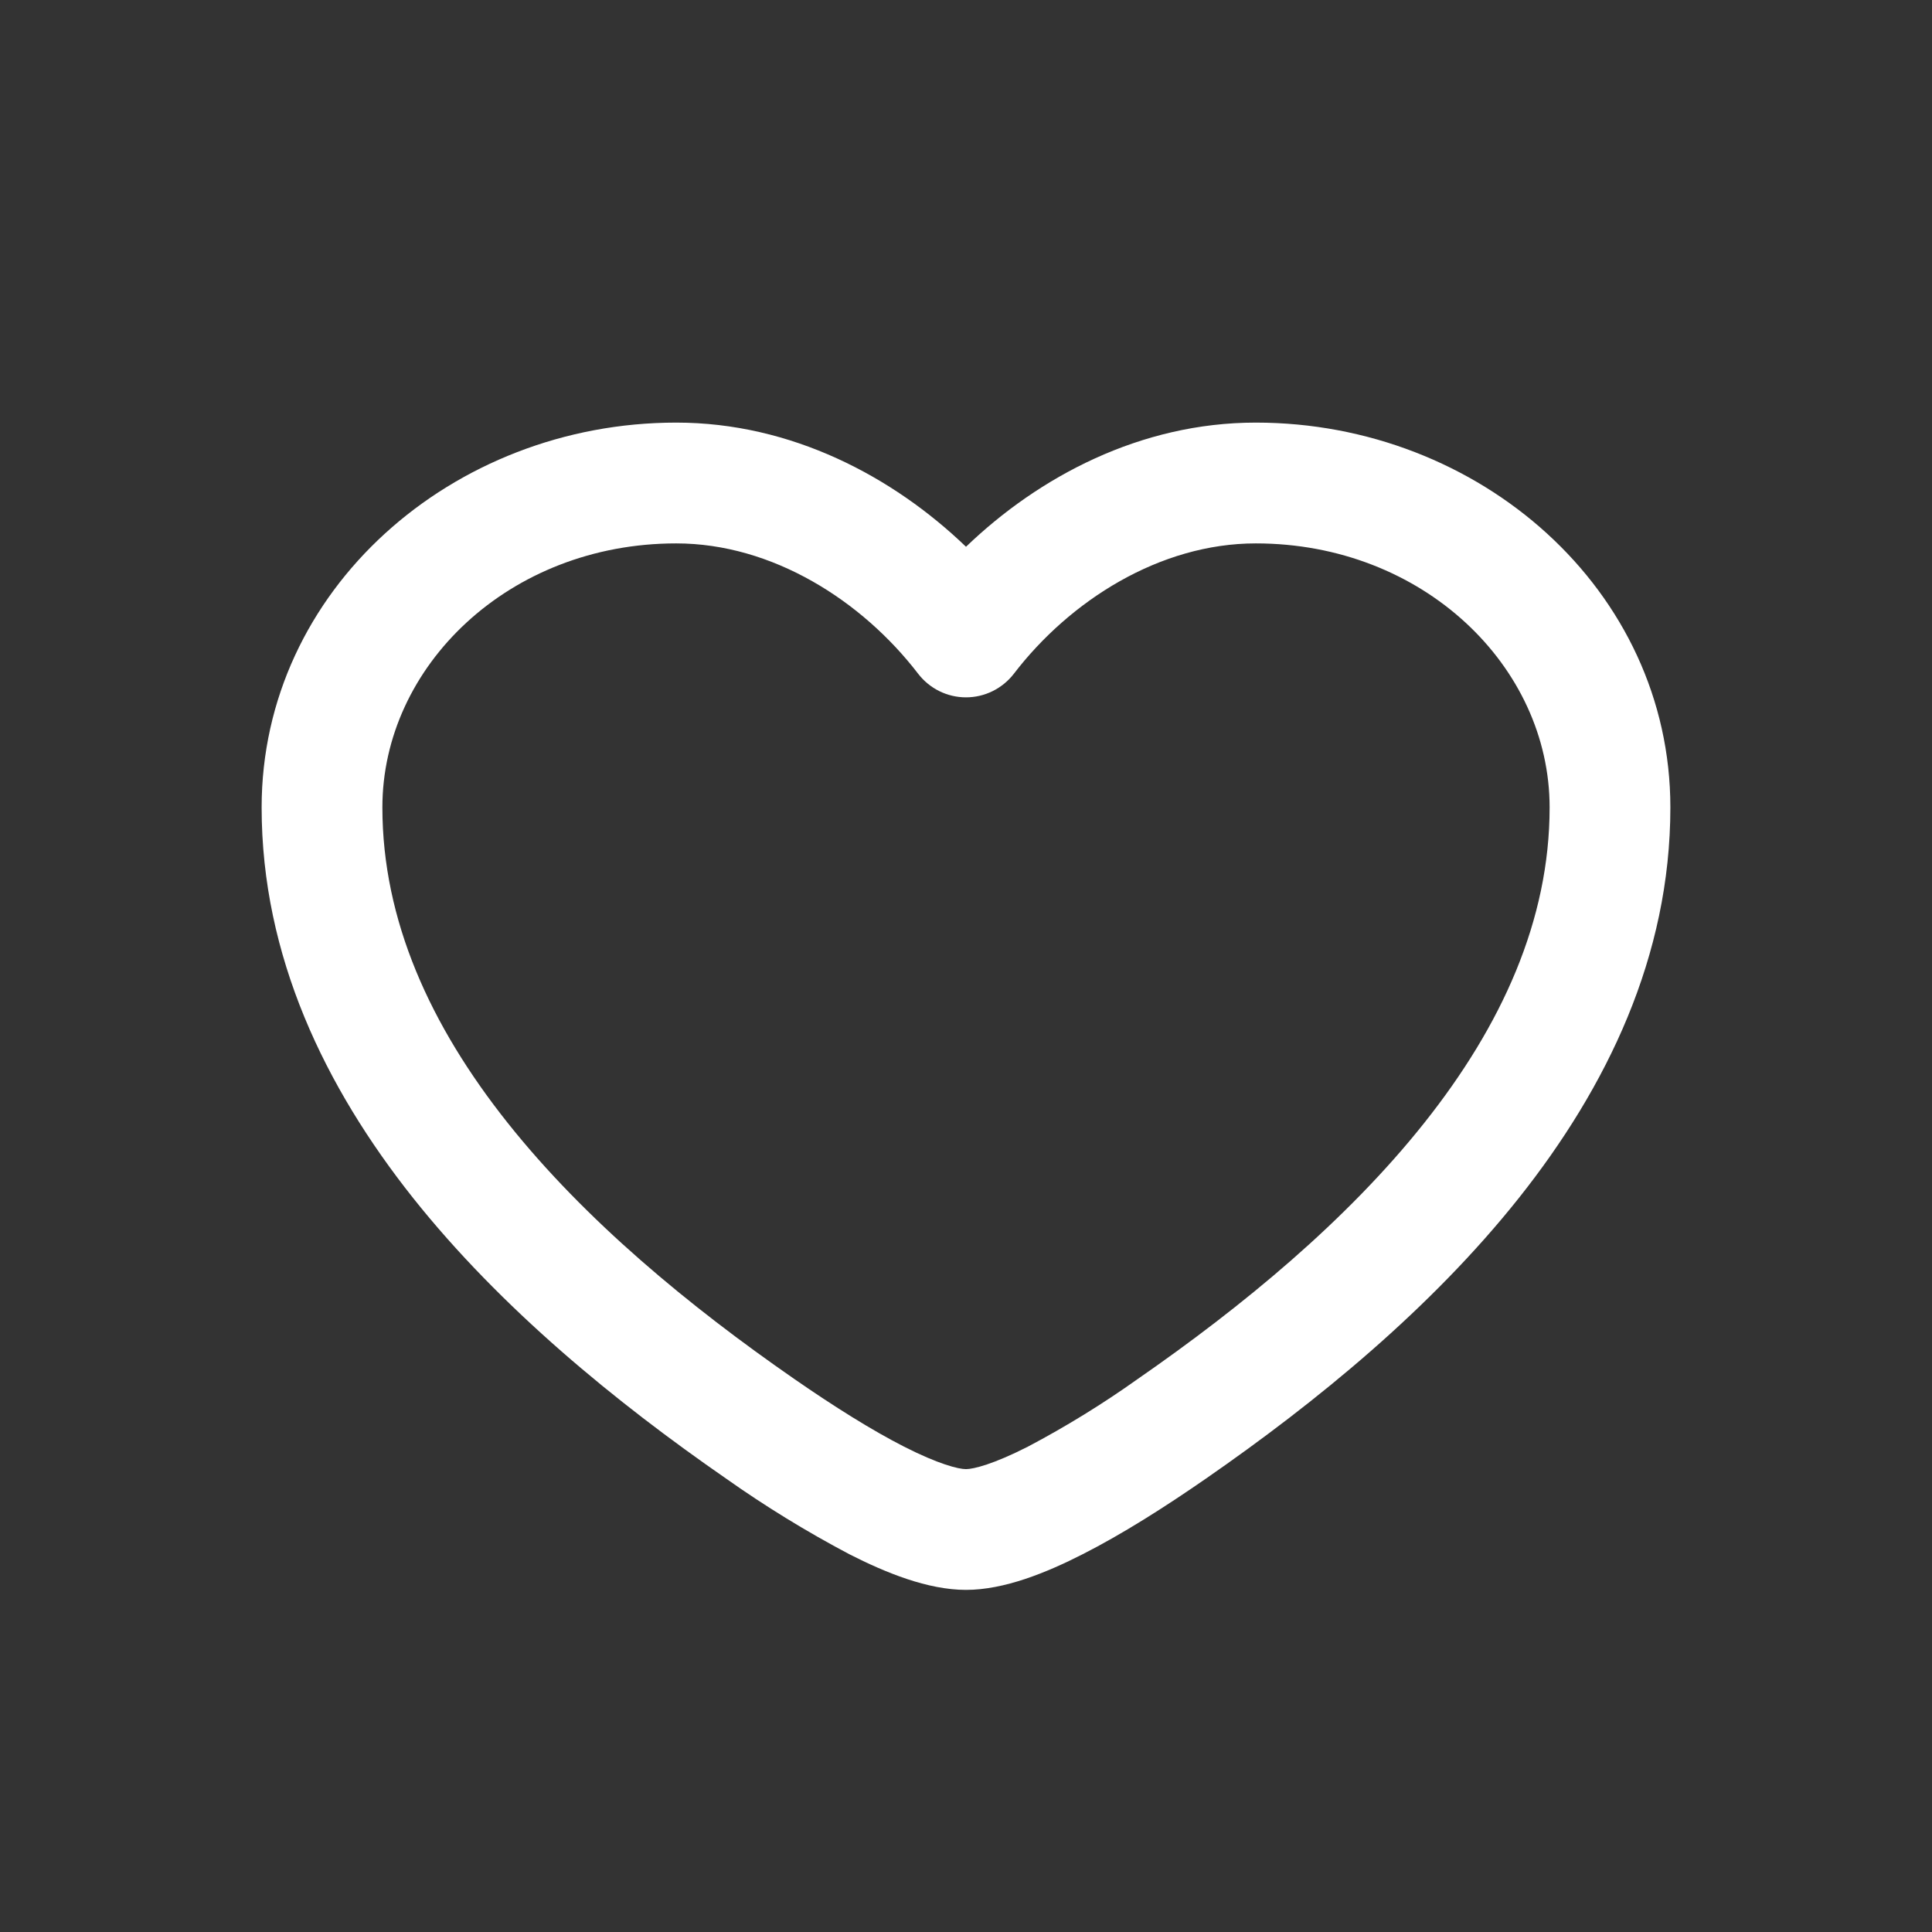 <svg width="38" height="38" viewBox="0 0 38 38" fill="none" xmlns="http://www.w3.org/2000/svg">
<rect x="0" y="0" width="38" height="38" fill="#333333" stroke="none"/>
<g clip-path="url(#clip0_2037_114)">
<path fill-rule="evenodd" clip-rule="evenodd" d="M5.146 15.881C5.146 11.606 8.898 8.312 13.3 8.312C15.569 8.312 17.567 9.377 19 10.754C20.433 9.377 22.429 8.312 24.7 8.312C29.101 8.312 32.854 11.606 32.854 15.881C32.854 18.81 31.605 21.384 29.874 23.563C28.148 25.735 25.887 27.58 23.724 29.079C22.896 29.653 22.062 30.18 21.296 30.569C20.578 30.935 19.752 31.271 19 31.271C18.248 31.271 17.423 30.935 16.704 30.569C15.864 30.125 15.053 29.628 14.277 29.079C12.112 27.58 9.853 25.735 8.125 23.563C6.395 21.384 5.146 18.81 5.146 15.881ZM13.3 10.688C10.006 10.688 7.521 13.11 7.521 15.881C7.521 18.102 8.464 20.172 9.984 22.084C11.507 24 13.558 25.693 15.629 27.127C16.413 27.67 17.149 28.131 17.782 28.454C18.46 28.799 18.852 28.896 19 28.896C19.147 28.896 19.54 28.799 20.219 28.453C20.965 28.059 21.685 27.616 22.372 27.127C24.442 25.693 26.492 24.002 28.015 22.084C29.535 20.172 30.479 18.102 30.479 15.881C30.479 13.11 27.993 10.688 24.7 10.688C22.809 10.688 21.042 11.816 19.942 13.251C19.831 13.395 19.688 13.512 19.525 13.593C19.361 13.674 19.182 13.716 19 13.716C18.817 13.716 18.638 13.674 18.474 13.593C18.311 13.512 18.169 13.395 18.058 13.251C16.957 11.816 15.192 10.688 13.3 10.688Z" fill="white"/>
</g>
<defs>
<clipPath id="clip0_2037_114">
<rect width="38" height="38" fill="white"/>
</clipPath>
</defs>
</svg>
